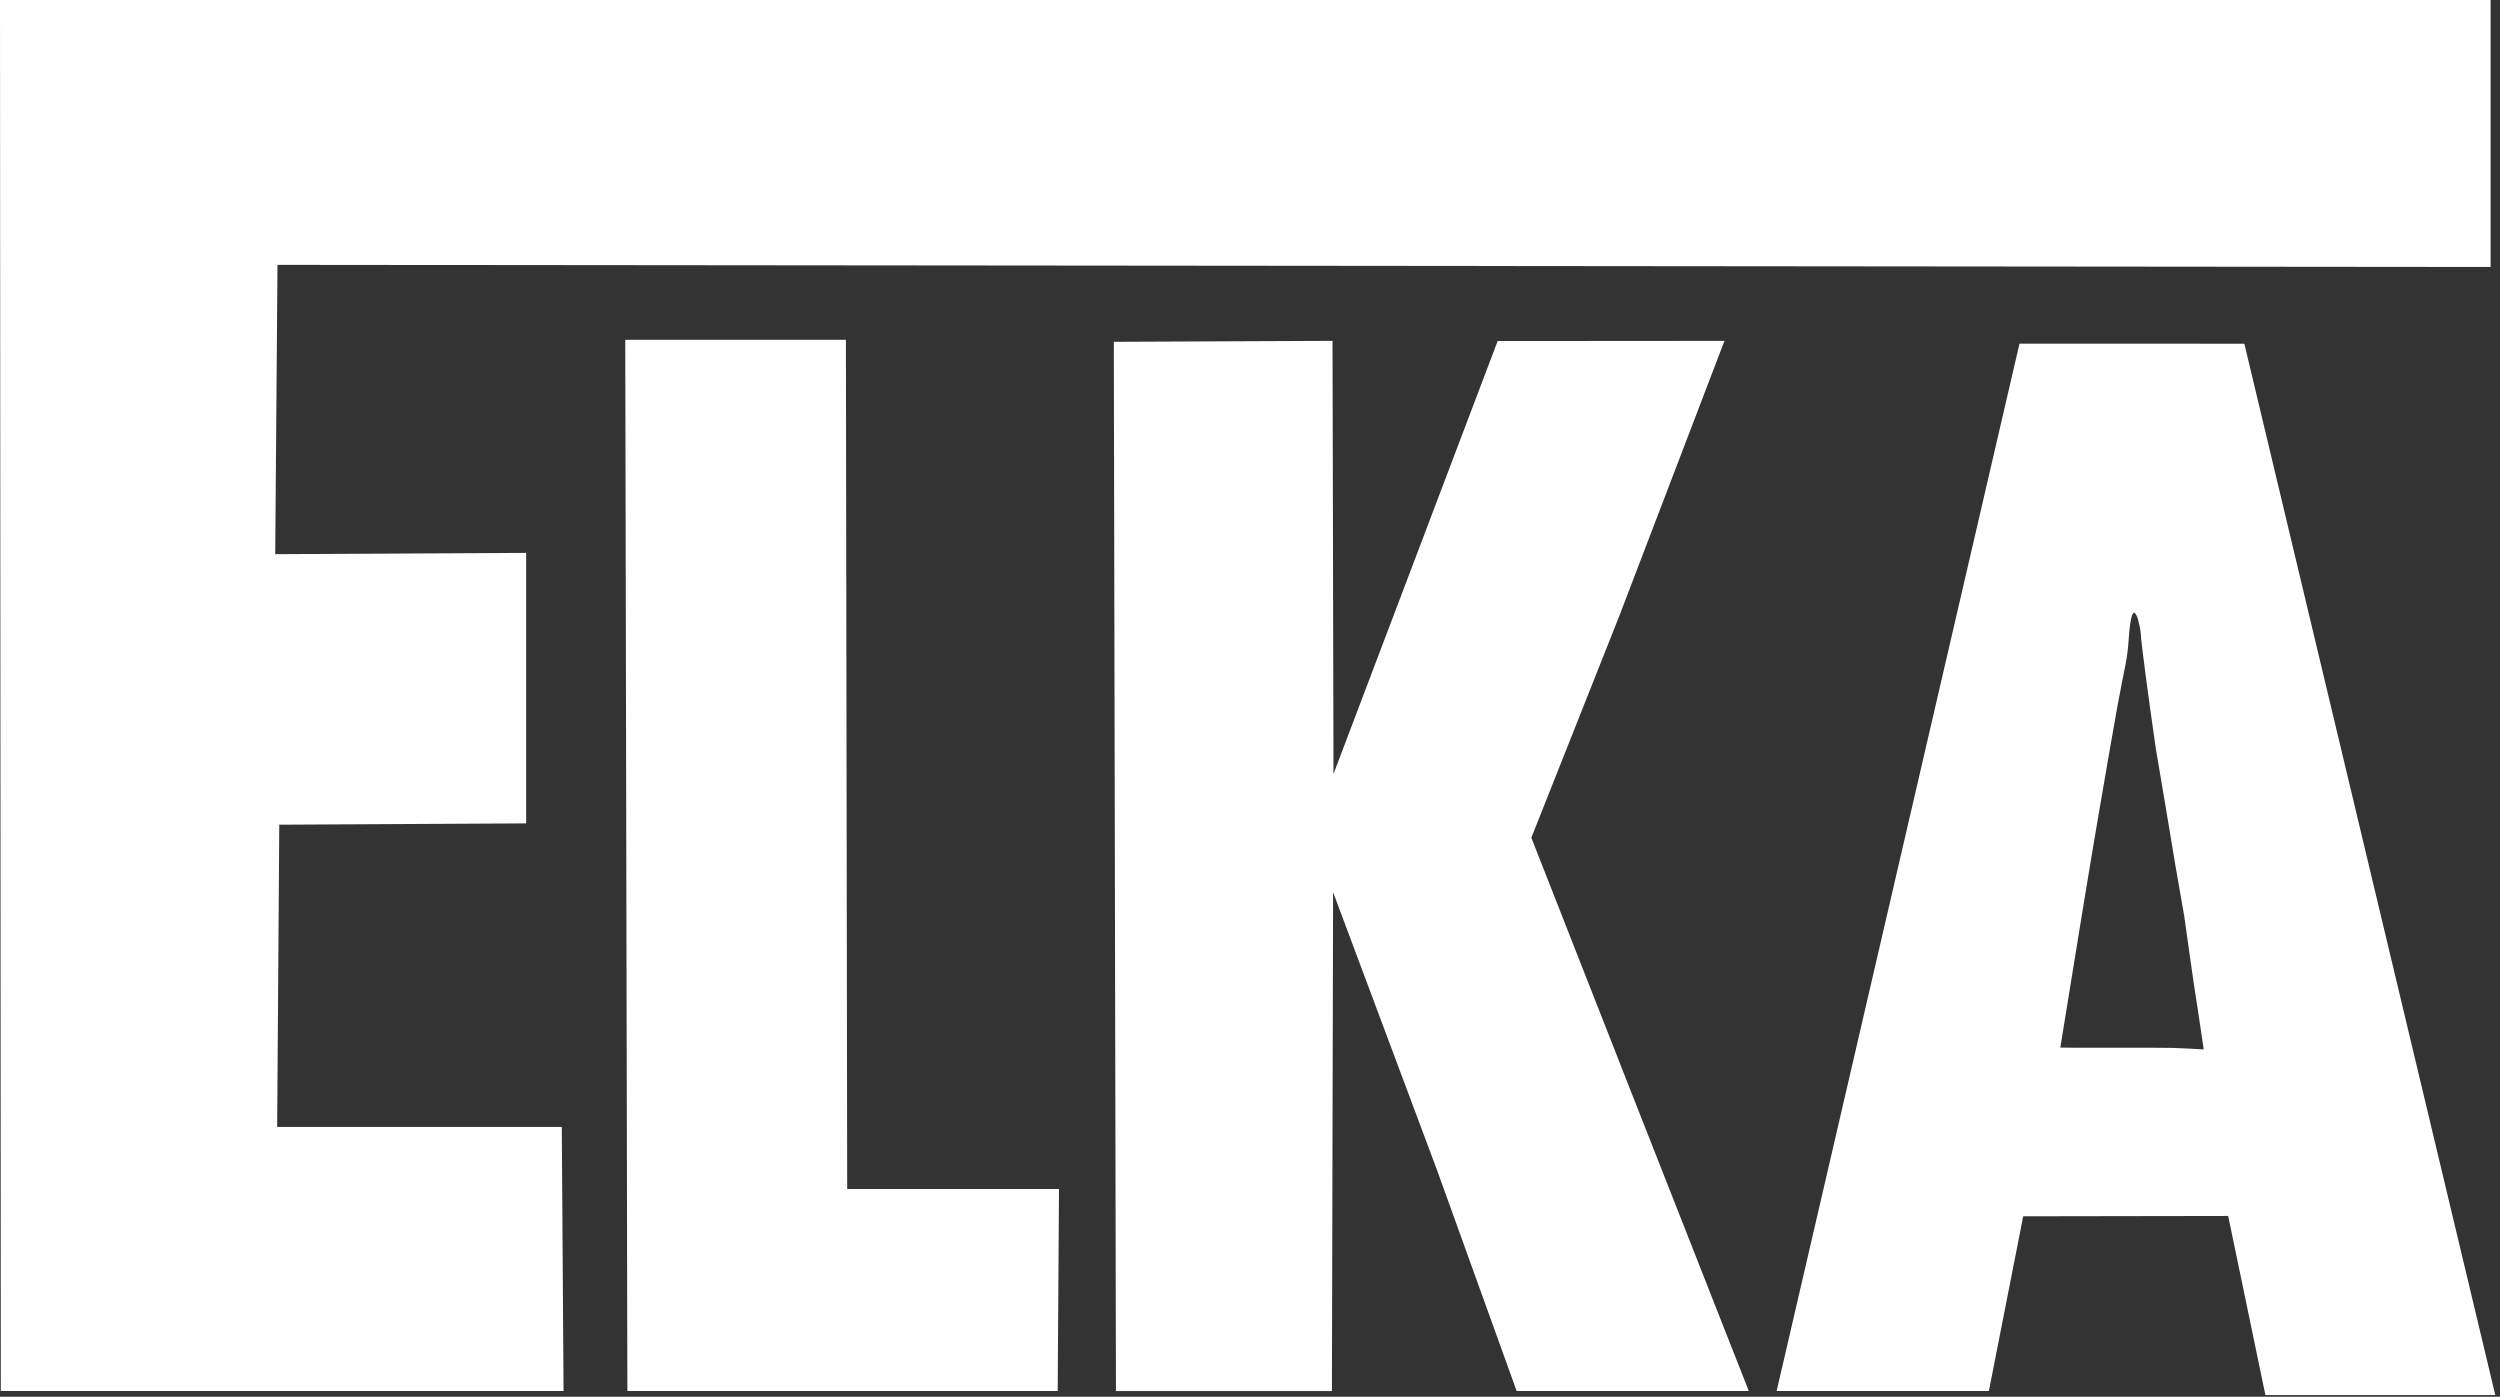 <svg width="213" height="119" viewBox="0 0 213 119" fill="none" xmlns="http://www.w3.org/2000/svg">
<rect x="0" y="0" width="213" height="119" fill="#333333" stroke="none"/>
<g clip-path="url(#clip0_755_13184)">
<path d="M187.757 89.41L187.329 86.527L186.888 83.644L186.488 80.83L186.088 78.003L185.715 75.865L185.343 73.727L184.515 68.747L183.674 63.768C182.86 58.112 182.557 55.574 182.419 54.374C182.408 53.893 182.333 53.416 182.198 52.954V52.94C182.161 52.696 182.066 52.465 181.922 52.264C181.743 52.071 181.508 52.347 181.37 54.388C181.325 55.181 181.225 55.969 181.07 56.747C180.932 57.447 180.739 58.333 180.408 60.154C180.077 61.975 179.594 64.775 178.808 69.354C178.022 73.933 176.987 80.306 175.539 89.254L177.056 89.268H183.356L185.121 89.282L186.445 89.337L187.757 89.41ZM191.219 29.284L212.599 118.859H193.012L189.84 103.6L172.377 103.628L169.453 118.511H151.37L172.06 29.281L191.219 29.284Z" fill="white"/>
<path d="M212.199 0V22.745L23.642 22.566L23.449 47.215L44.829 47.105V70.153L23.794 70.264L23.615 96.016H47.864L48.015 118.516H0.069L0 0H212.199Z" fill="white"/>
<path d="M138.997 93.093L148.997 118.514H129.218L122.418 99.645L113.579 76.017L113.479 118.517H95.079L94.996 78.517L94.897 29.123L113.531 29.04L113.614 65.94L127.601 29.056L146.925 29.042L137.96 52.491L130.47 71.374L138.997 93.093Z" fill="white"/>
<path d="M90.225 101.3L90.115 118.514H53.452L53.272 28.953H72.072L72.181 101.3H90.225Z" fill="white"/>
</g>
<defs>
<clipPath id="clip0_755_13184">
<rect width="212.599" height="118.859" fill="white"/>
</clipPath>
</defs>
</svg>
